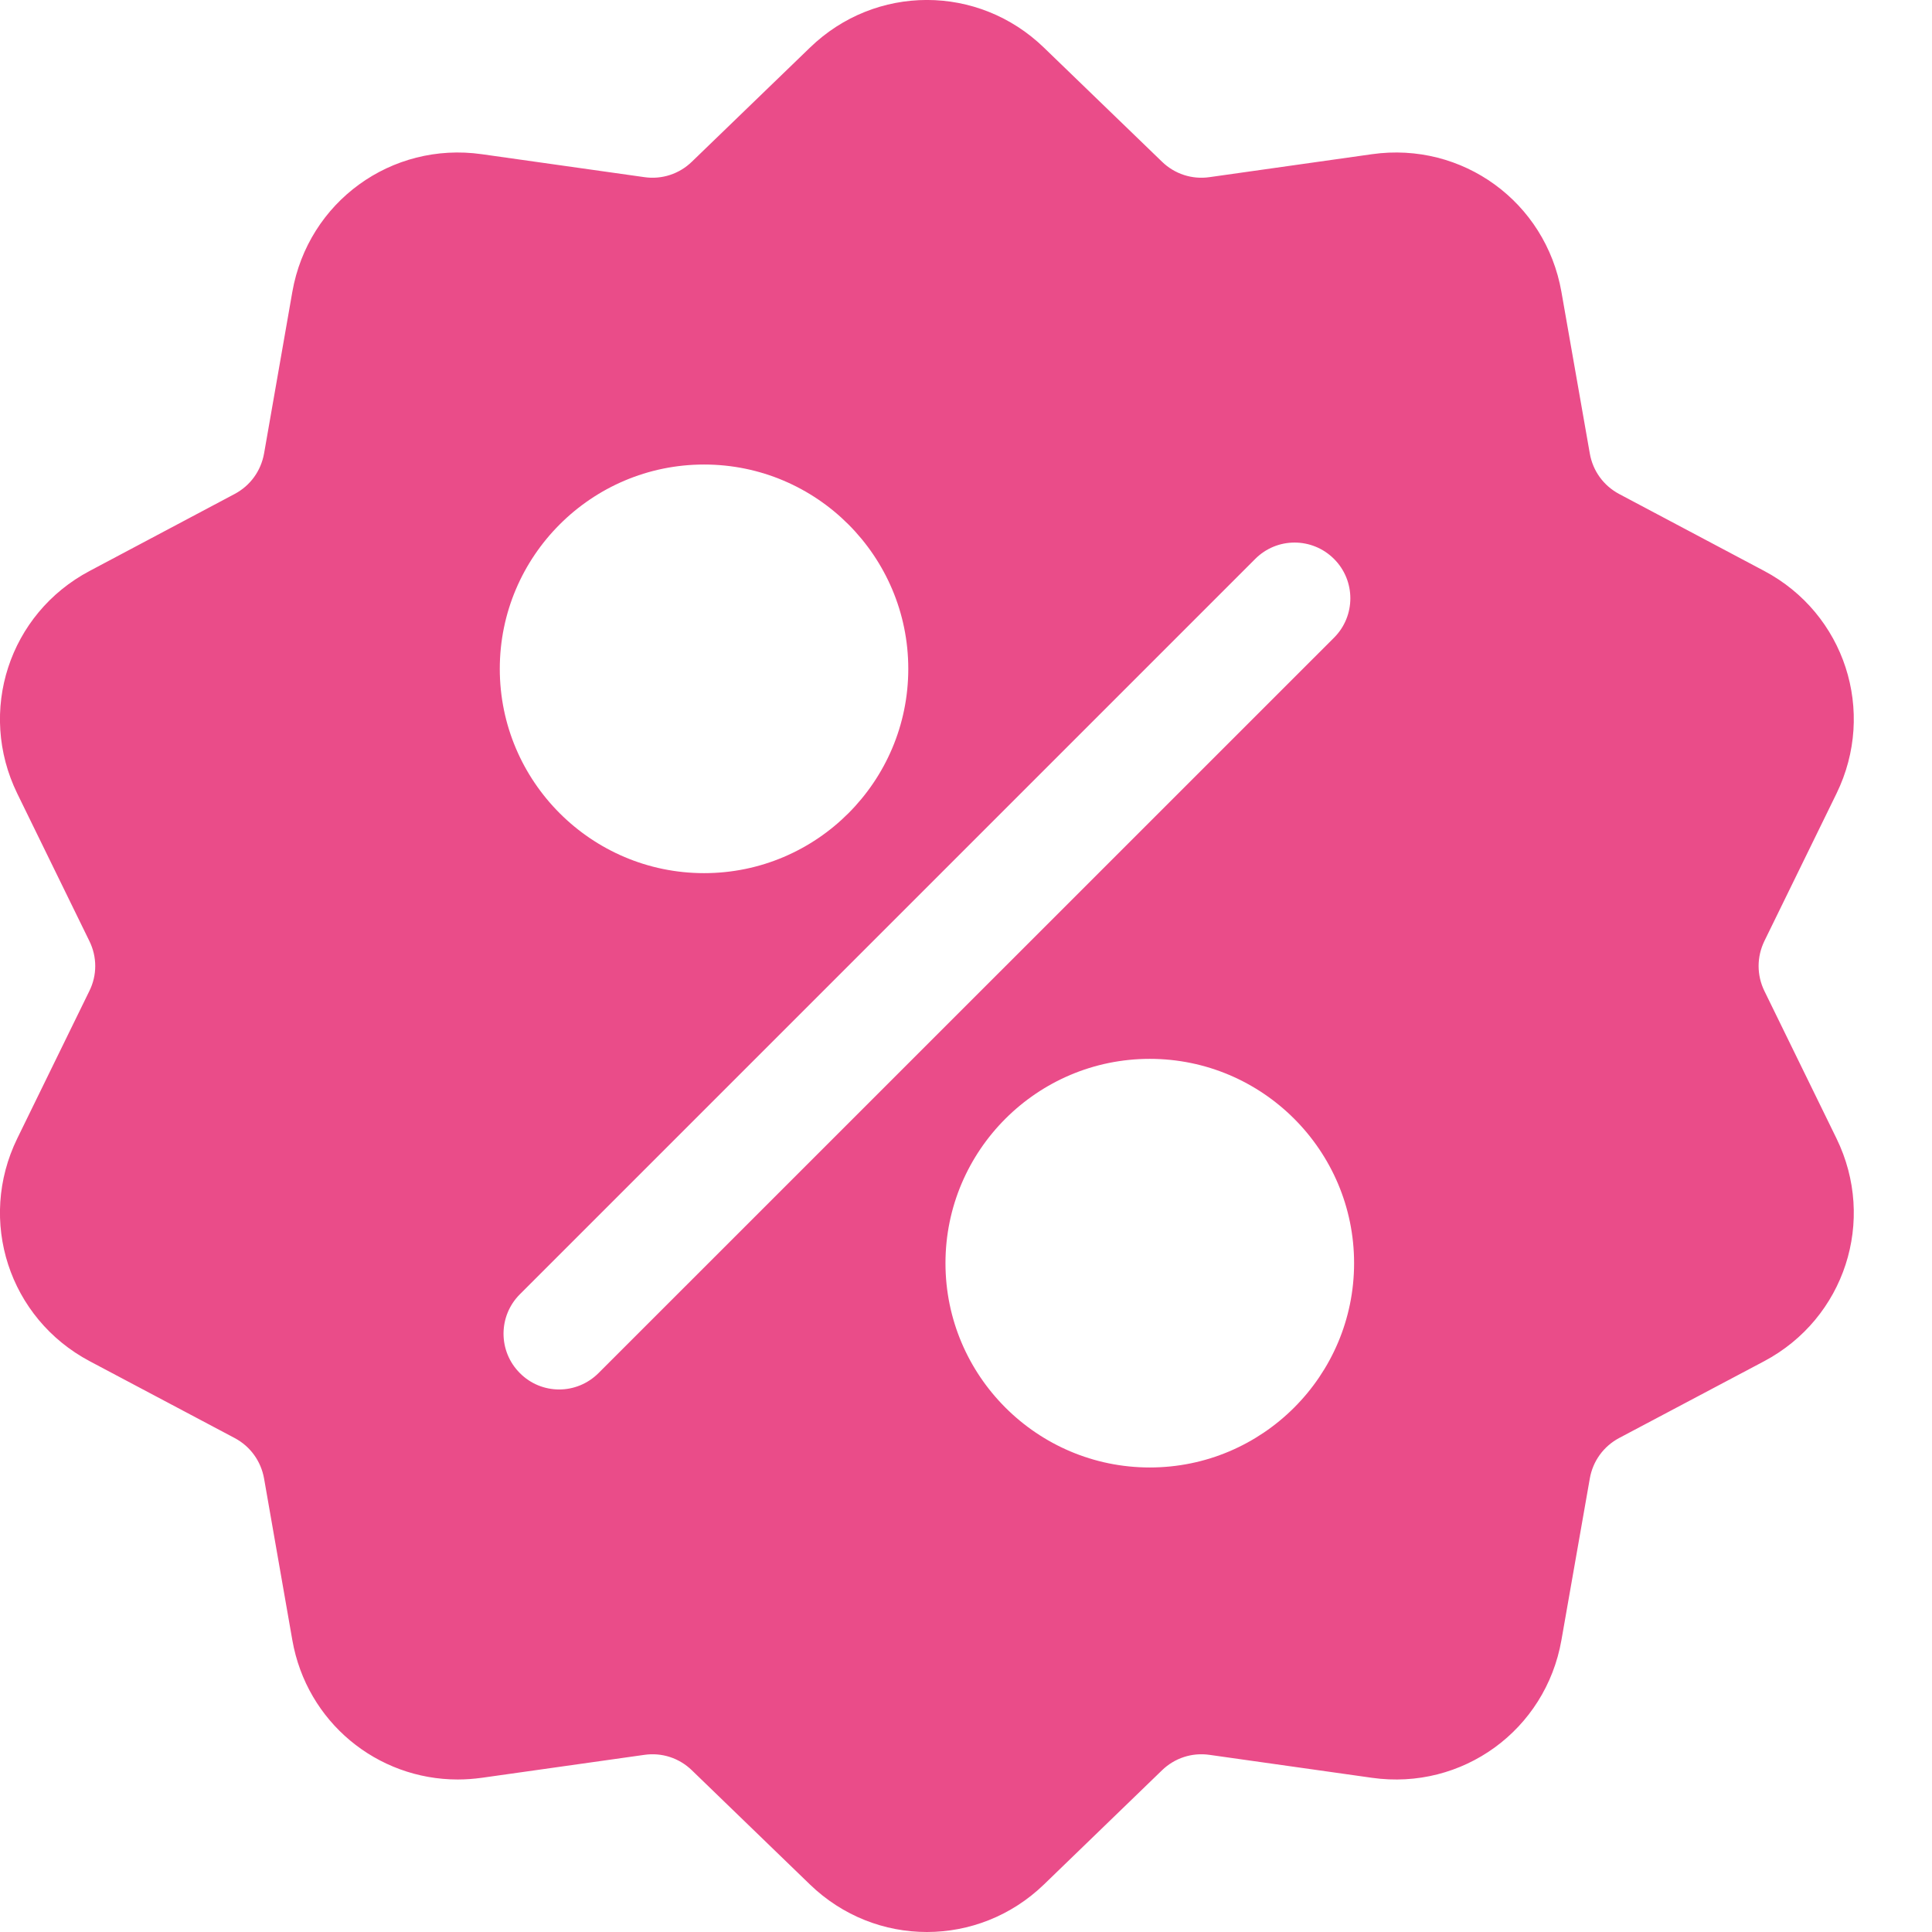 <svg width="16" height="16" viewBox="0 0 16 16" fill="none" xmlns="http://www.w3.org/2000/svg">
<path d="M14.612 8.207C14.548 8.076 14.548 7.925 14.612 7.793L15.209 6.572C15.541 5.892 15.278 5.082 14.61 4.728L13.409 4.091C13.28 4.022 13.191 3.9 13.166 3.755L12.931 2.417C12.8 1.672 12.111 1.171 11.362 1.277L10.017 1.467C9.872 1.488 9.728 1.441 9.623 1.339L8.646 0.395C8.102 -0.132 7.25 -0.132 6.707 0.395L5.73 1.339C5.625 1.441 5.481 1.488 5.336 1.467L3.99 1.277C3.241 1.171 2.552 1.672 2.421 2.417L2.187 3.755C2.161 3.9 2.073 4.022 1.943 4.091L0.743 4.728C0.074 5.082 -0.189 5.892 0.143 6.572L0.74 7.793C0.805 7.925 0.805 8.076 0.74 8.207L0.143 9.428C-0.189 10.108 0.074 10.918 0.743 11.273L1.943 11.909C2.073 11.978 2.161 12.1 2.187 12.245L2.421 13.583C2.54 14.261 3.122 14.737 3.791 14.737C3.857 14.737 3.923 14.732 3.99 14.723L5.336 14.533C5.481 14.512 5.625 14.559 5.73 14.661L6.707 15.606C6.979 15.869 7.327 16 7.676 16C8.025 16 8.374 15.869 8.646 15.606L9.623 14.661C9.728 14.559 9.872 14.512 10.017 14.533L11.362 14.723C12.111 14.829 12.8 14.328 12.931 13.583L13.166 12.245C13.191 12.1 13.28 11.978 13.409 11.909L14.61 11.273C15.278 10.918 15.541 10.108 15.209 9.428L14.612 8.207ZM5.831 3.847C6.764 3.847 7.522 4.606 7.522 5.539C7.522 6.472 6.764 7.231 5.831 7.231C4.898 7.231 4.139 6.472 4.139 5.539C4.139 4.606 4.898 3.847 5.831 3.847ZM4.957 11.371C4.867 11.461 4.749 11.507 4.631 11.507C4.513 11.507 4.395 11.462 4.305 11.371C4.125 11.191 4.125 10.899 4.305 10.719L10.395 4.629C10.575 4.448 10.867 4.448 11.048 4.629C11.228 4.809 11.228 5.101 11.048 5.281L4.957 11.371ZM9.522 12.153C8.589 12.153 7.83 11.394 7.83 10.461C7.83 9.528 8.589 8.769 9.522 8.769C10.455 8.769 11.214 9.528 11.214 10.461C11.214 11.394 10.455 12.153 9.522 12.153Z" fill="#EA4C89"/>
</svg>
